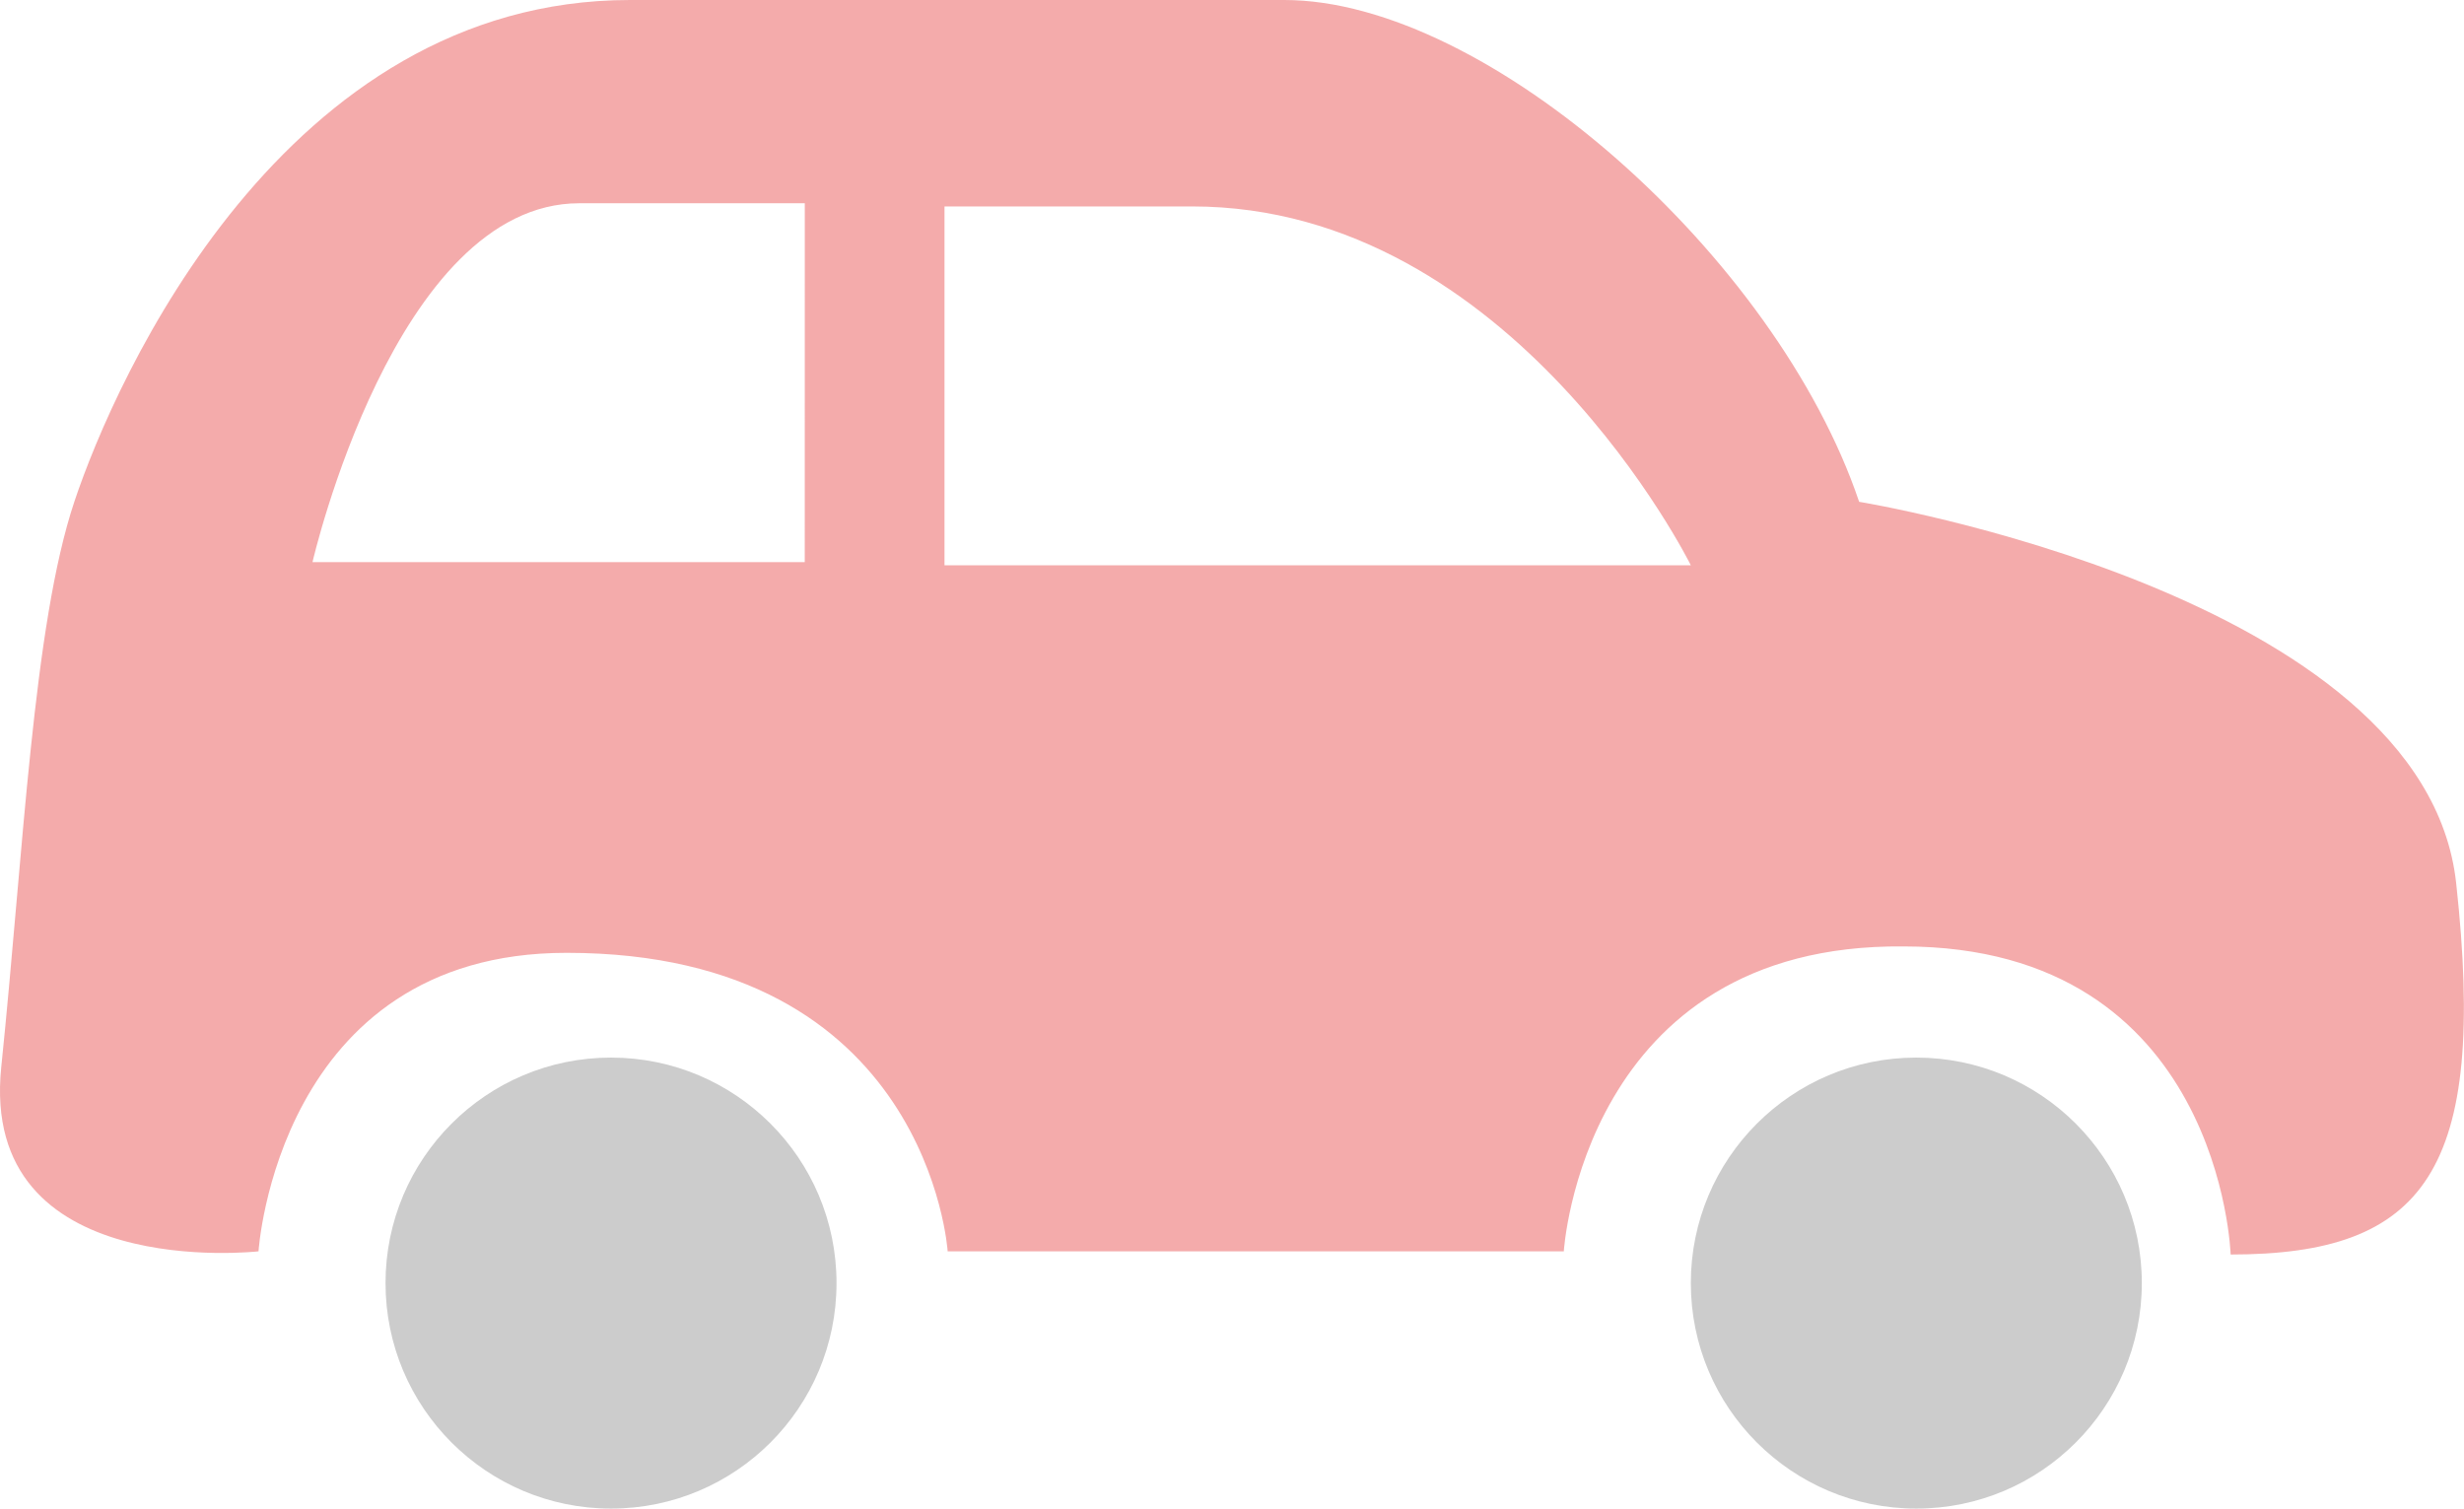 <svg xmlns="http://www.w3.org/2000/svg" viewBox="0 0 1642.67 1005.7"><defs><style>.cls-1{fill:#ccc;}.cls-2{fill:#f4abab;}</style></defs><title>icon_parking</title><g id="レイヤー_2" data-name="レイヤー 2"><g id="_2" data-name="2"><circle class="cls-1" cx="407.35" cy="855.37" r="150.33"/><circle class="cls-1" cx="1277.55" cy="855.37" r="150.33"/><path class="cls-2" d="M1042.53,834.2H631.78s-12.7-199-254.07-199c-192.67,0-205.37,199-205.37,199S-14,855.37.84,711.4,22,417.1,49.54,334.53,189.28,0,420.06,0H856.21c135.51,0,328.18,171.5,383.22,334.53,0,0,376.88,61.4,398,254.07s-21.17,247.72-150.33,247.72c0,0-6.35-205.38-218.07-205.38C1055.23,628.83,1042.53,834.2,1042.53,834.2Zm-506-698.7H386.18c-122.8,0-177.85,239.25-177.85,239.25H536.51Zm95.27,241.37h495.44S1008.65,137.62,794.81,137.62H629.67V376.87Z"/></g></g></svg>